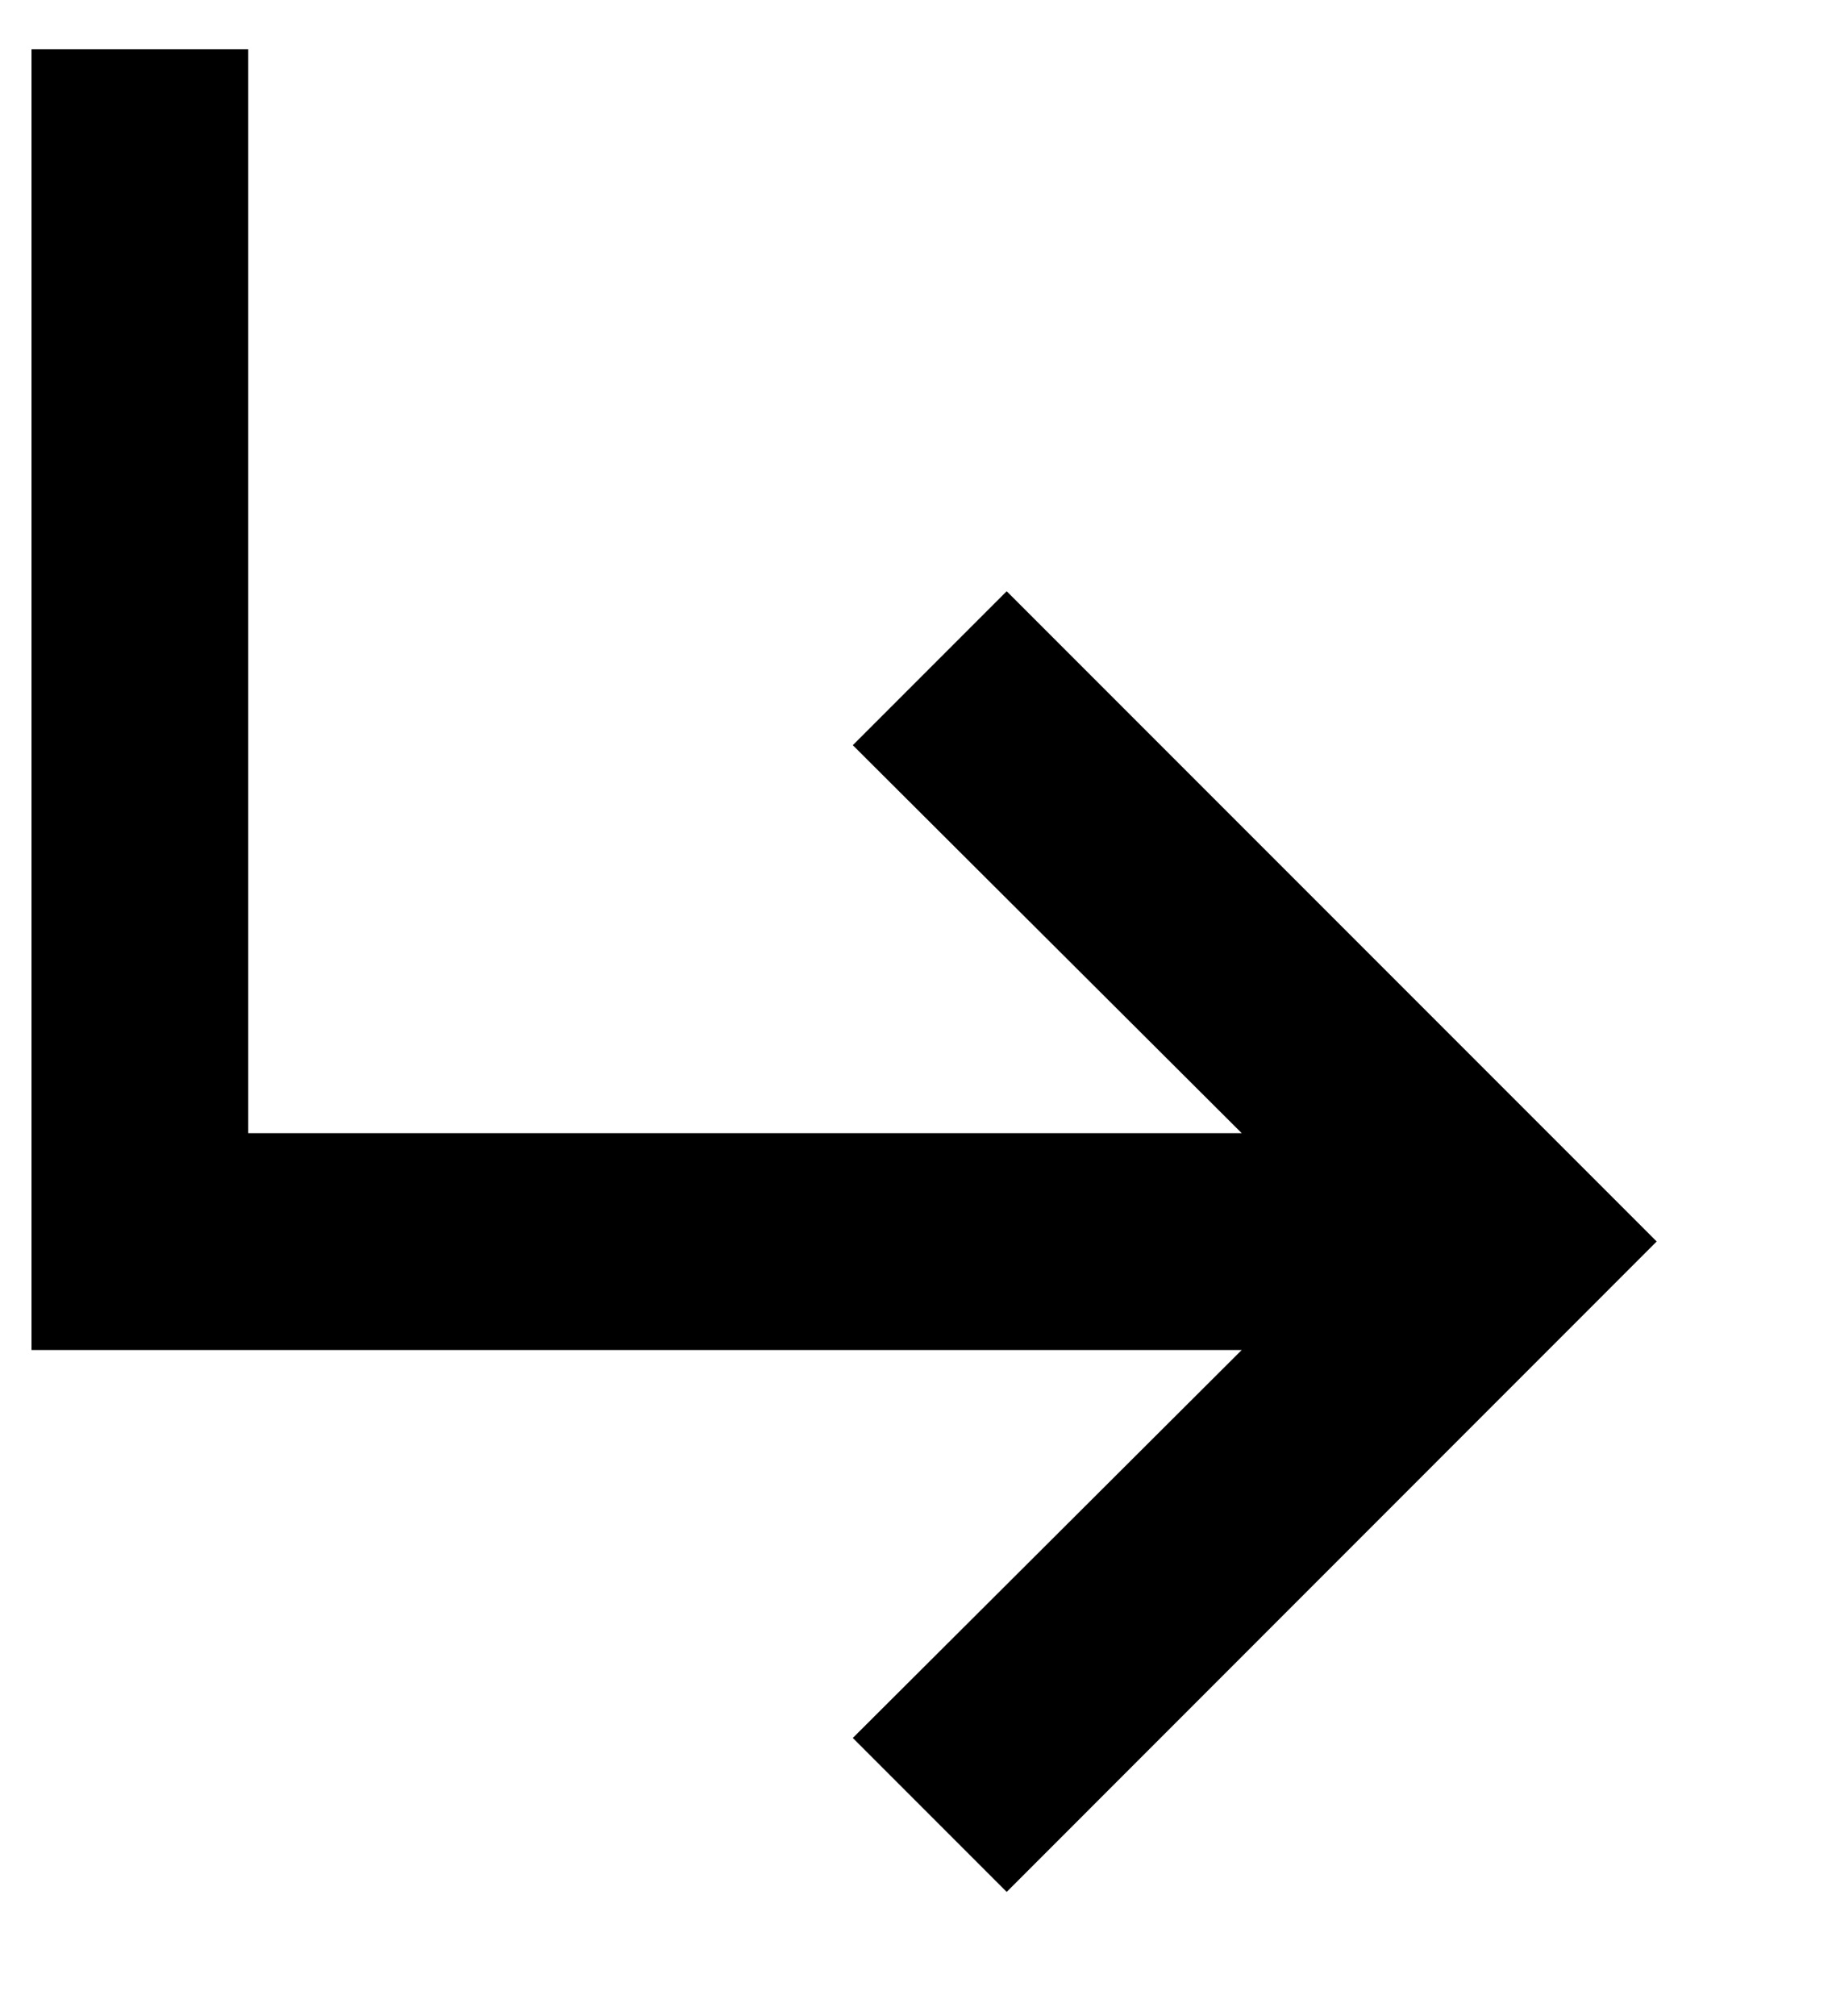 <svg width="10" height="11" viewBox="0 0 10 11" fill="none" xmlns="http://www.w3.org/2000/svg">
<path d="M9.043 6.774L5.495 10.323L4.655 9.483L6.778 7.366H0.172V0.269H1.355V6.183H6.778L4.655 4.066L5.495 3.226L9.043 6.774Z" fill="black"/>
</svg>
